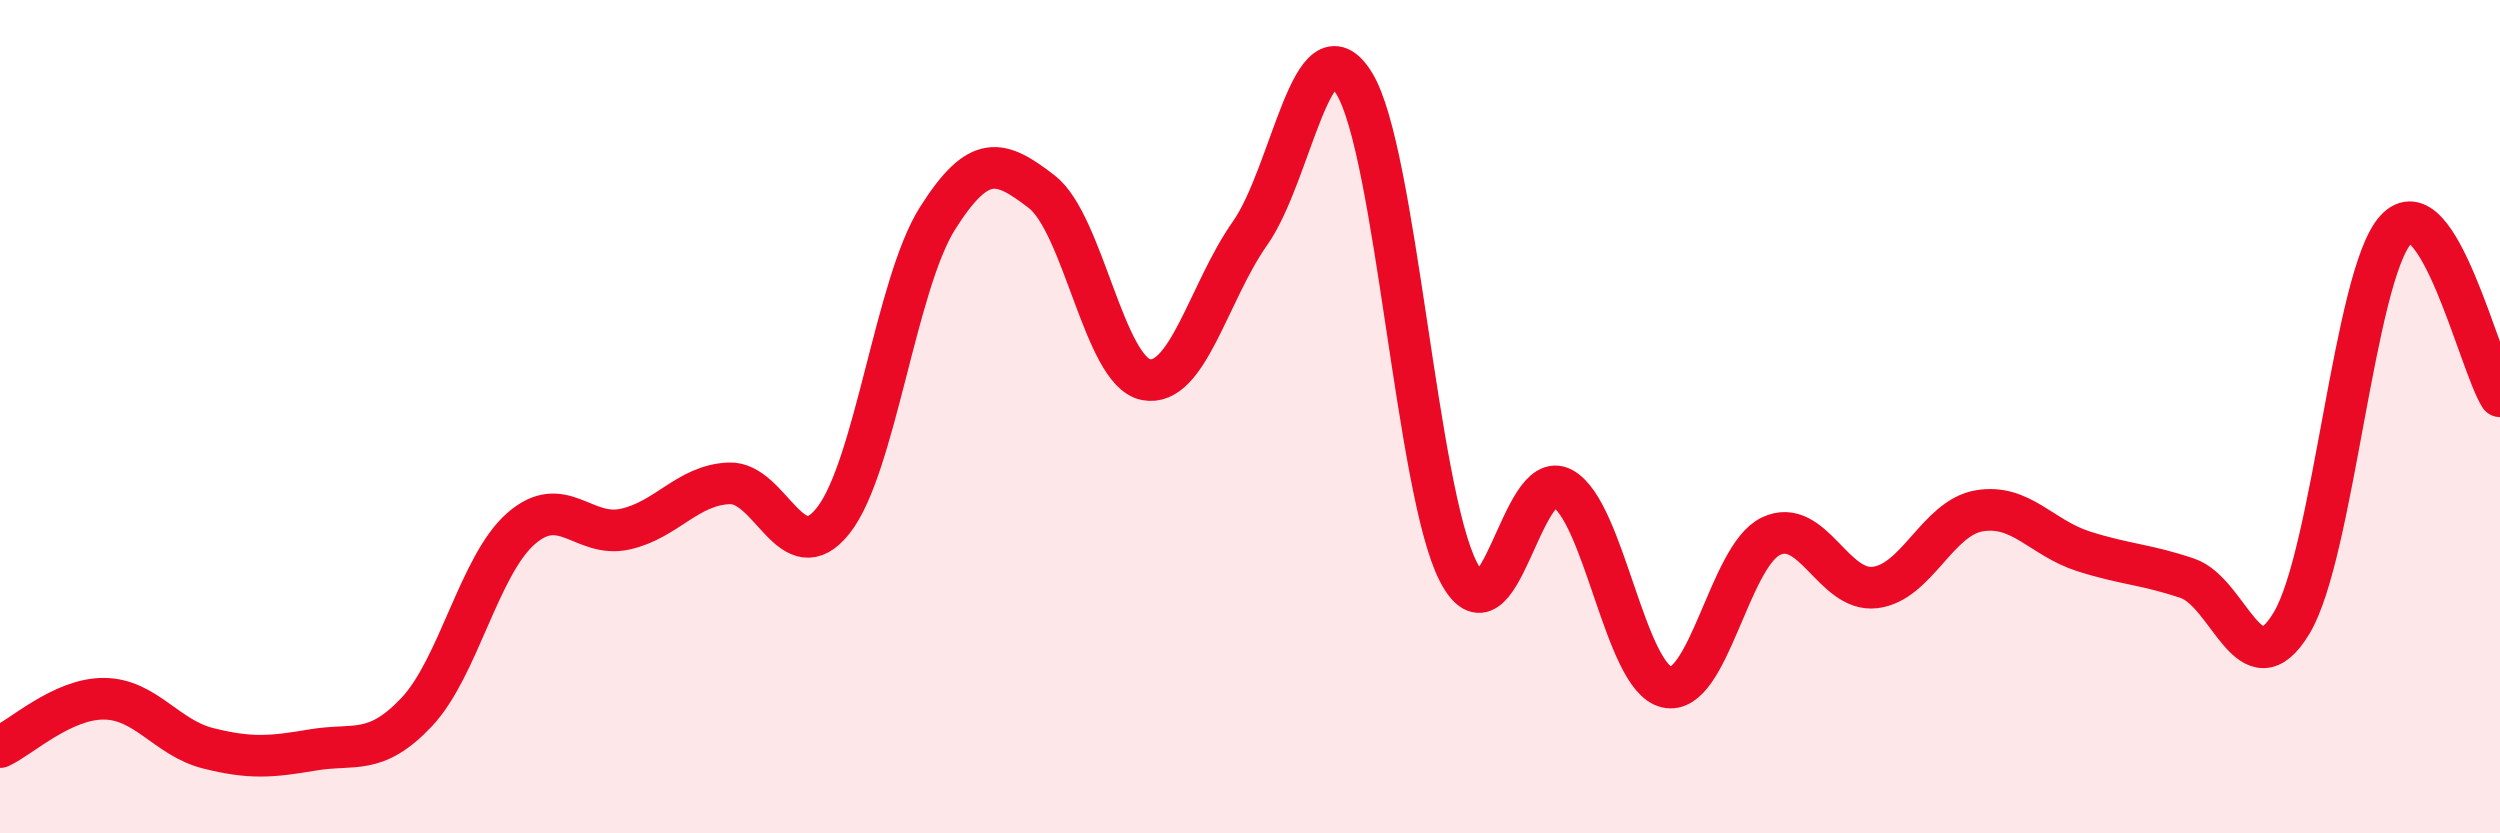 
    <svg width="60" height="20" viewBox="0 0 60 20" xmlns="http://www.w3.org/2000/svg">
      <path
        d="M 0,17.93 C 0.5,17.7 1.5,16.76 2.5,16.77 C 3.5,16.78 4,17.71 5,17.96 C 6,18.21 6.5,18.17 7.5,18 C 8.5,17.83 9,18.15 10,17.09 C 11,16.03 11.5,13.57 12.5,12.69 C 13.5,11.81 14,12.92 15,12.7 C 16,12.48 16.5,11.64 17.5,11.6 C 18.5,11.56 19,13.76 20,12.49 C 21,11.22 21.5,6.82 22.5,5.24 C 23.5,3.66 24,3.83 25,4.6 C 26,5.37 26.5,8.91 27.5,9.11 C 28.5,9.31 29,7.02 30,5.6 C 31,4.18 31.5,0.38 32.5,2 C 33.5,3.62 34,11.78 35,13.72 C 36,15.66 36.5,11.17 37.5,11.72 C 38.5,12.27 39,16.26 40,16.49 C 41,16.72 41.5,13.35 42.5,12.87 C 43.5,12.39 44,14.22 45,14.1 C 46,13.98 46.5,12.43 47.5,12.26 C 48.5,12.09 49,12.91 50,13.23 C 51,13.55 51.5,13.54 52.5,13.88 C 53.5,14.22 54,16.62 55,14.95 C 56,13.28 56.5,6.6 57.5,5.51 C 58.5,4.42 59.5,8.71 60,9.51L60 20L0 20Z"
        fill="#EB0A25"
        opacity="0.1"
        stroke-linecap="round"
        stroke-linejoin="round"
      />
      <path
        d="M 0,17.93 C 0.5,17.7 1.5,16.76 2.5,16.77 C 3.5,16.78 4,17.71 5,17.96 C 6,18.21 6.5,18.17 7.5,18 C 8.5,17.83 9,18.15 10,17.09 C 11,16.03 11.5,13.57 12.5,12.69 C 13.5,11.81 14,12.92 15,12.7 C 16,12.48 16.5,11.64 17.5,11.6 C 18.5,11.56 19,13.76 20,12.49 C 21,11.22 21.5,6.82 22.5,5.24 C 23.5,3.66 24,3.83 25,4.6 C 26,5.37 26.5,8.91 27.5,9.11 C 28.5,9.31 29,7.02 30,5.6 C 31,4.18 31.5,0.38 32.5,2 C 33.5,3.62 34,11.78 35,13.72 C 36,15.66 36.5,11.17 37.5,11.72 C 38.5,12.27 39,16.26 40,16.49 C 41,16.72 41.5,13.35 42.5,12.87 C 43.5,12.39 44,14.22 45,14.1 C 46,13.98 46.5,12.43 47.5,12.26 C 48.5,12.09 49,12.91 50,13.23 C 51,13.55 51.5,13.54 52.5,13.88 C 53.5,14.22 54,16.62 55,14.95 C 56,13.28 56.5,6.6 57.5,5.51 C 58.5,4.42 59.5,8.71 60,9.51"
        stroke="#EB0A25"
        stroke-width="1"
        fill="none"
        stroke-linecap="round"
        stroke-linejoin="round"
      />
    </svg>
  